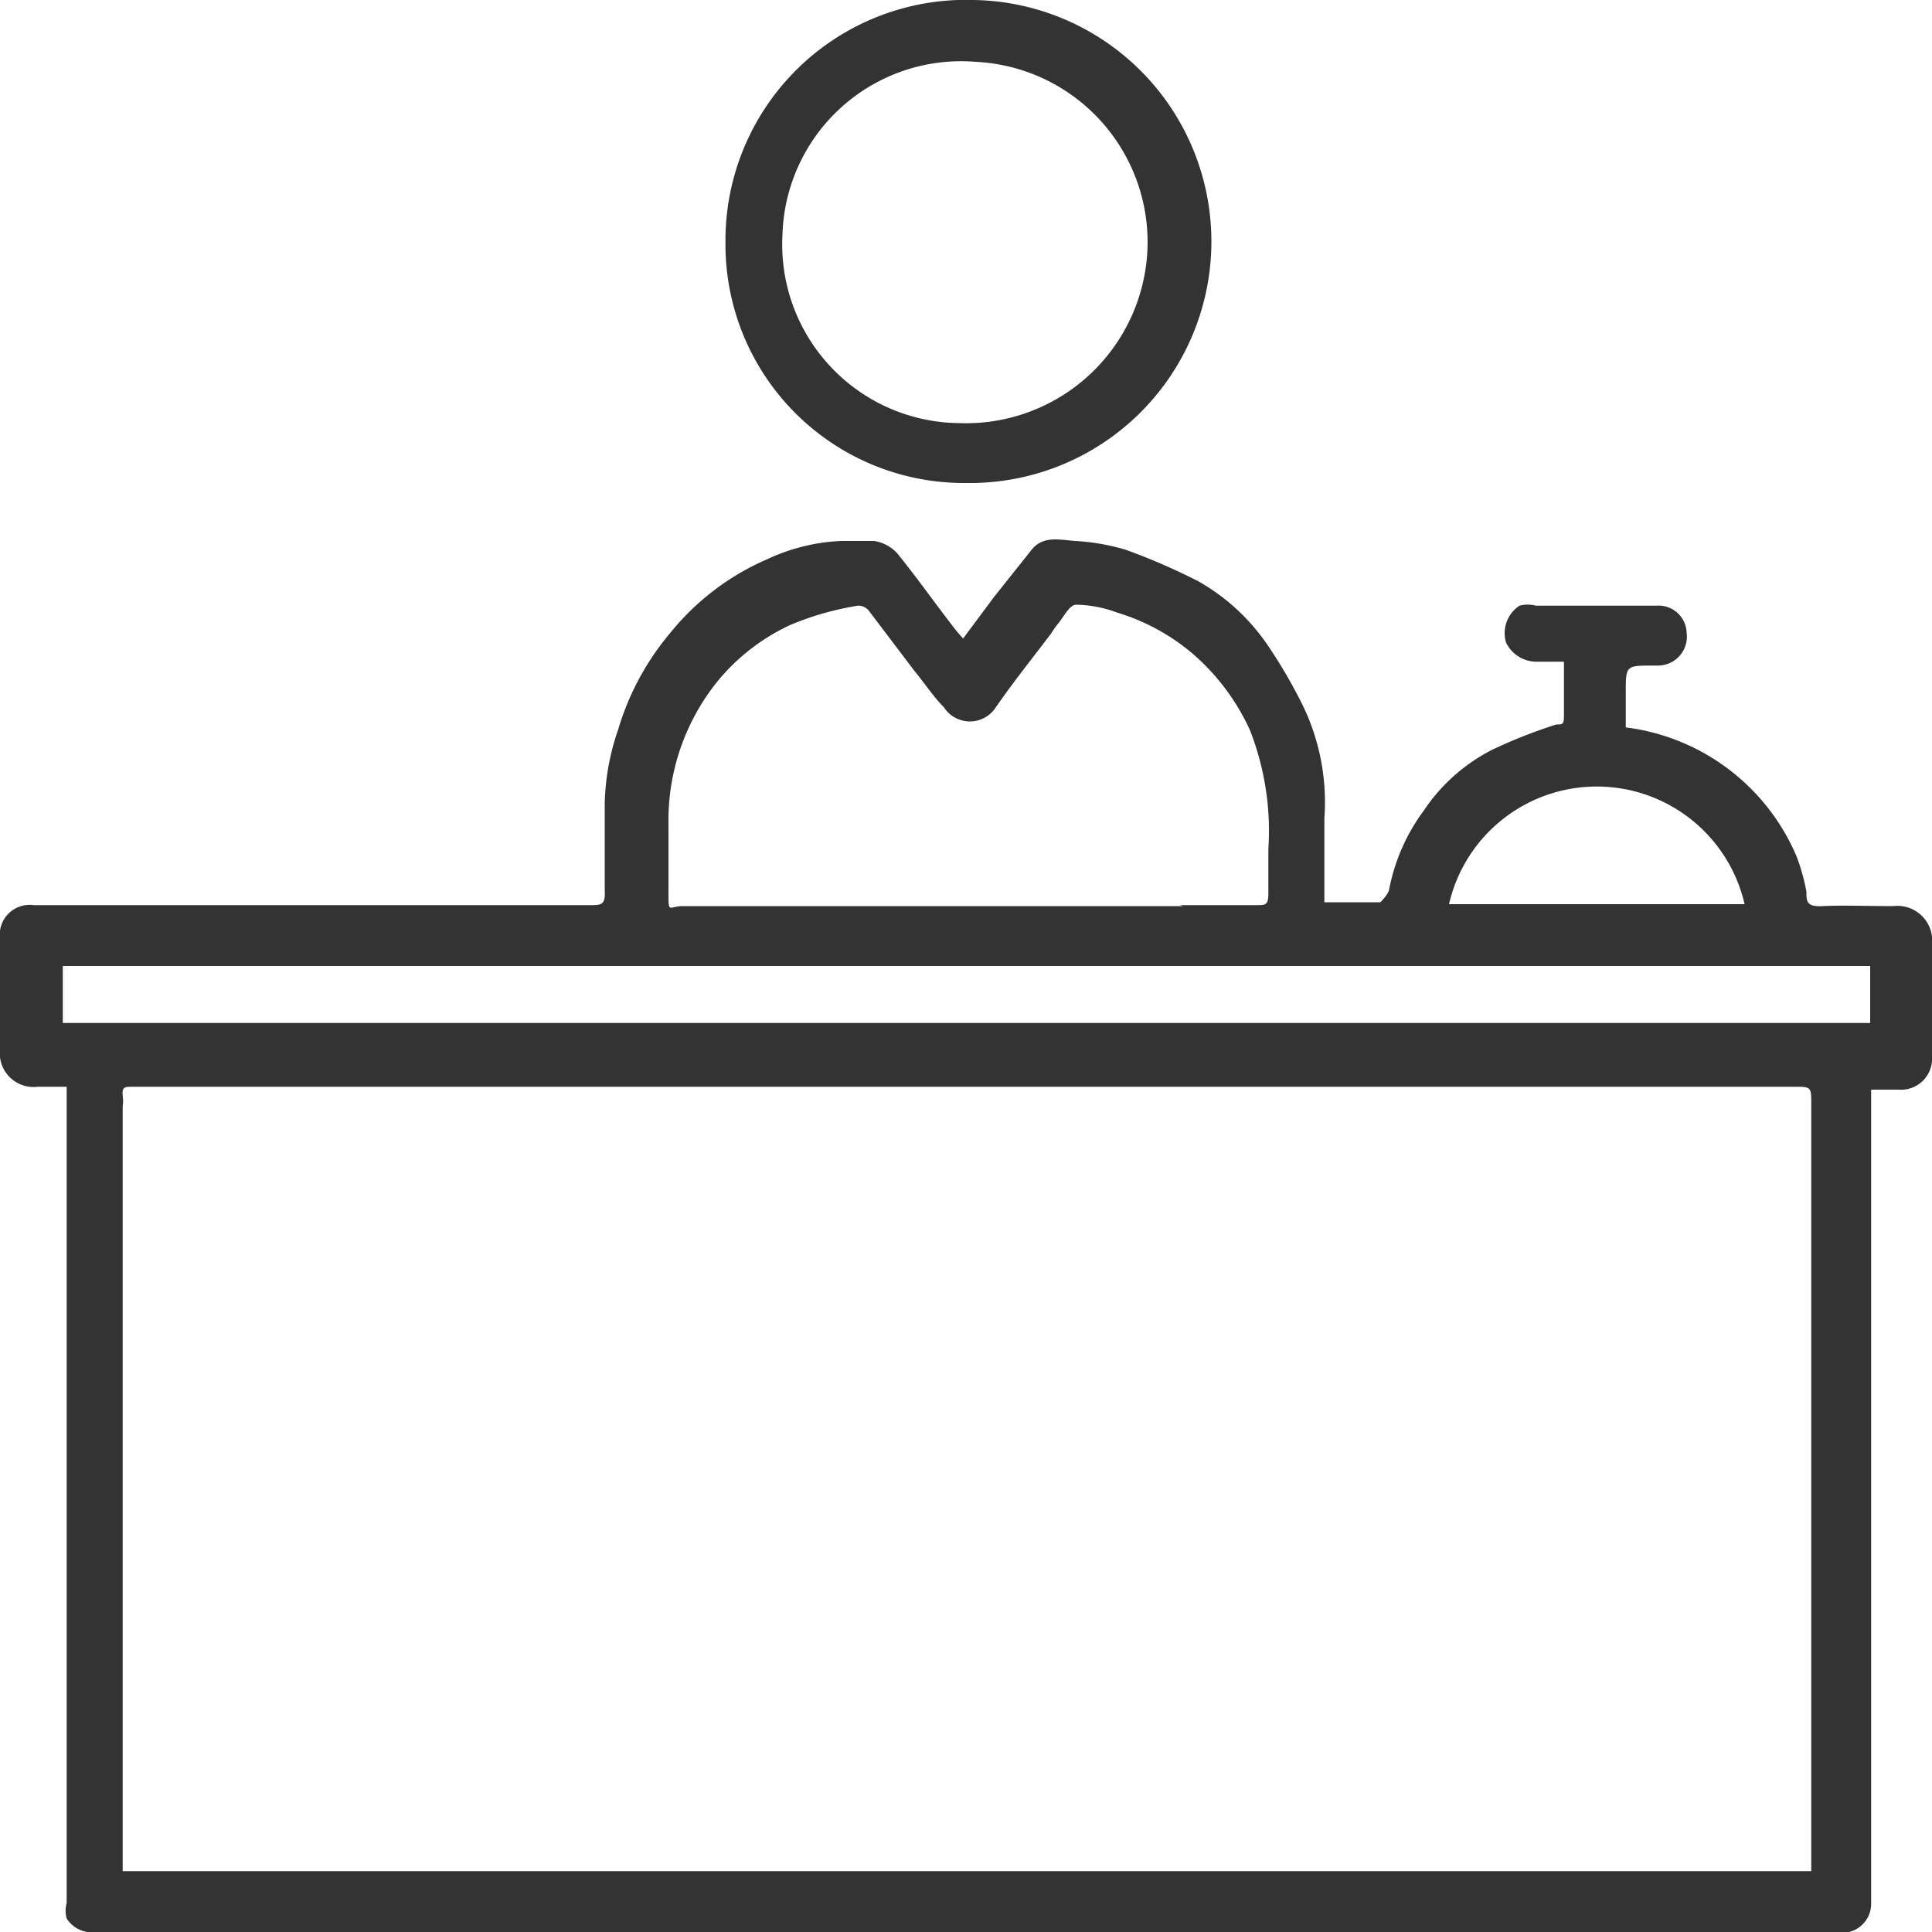 <svg id="Layer_1" data-name="Layer 1" xmlns="http://www.w3.org/2000/svg" viewBox="0 0 20 20"><defs><style>.cls-1{fill:#333;}</style></defs><title>icon_Trang thiet bi</title><path class="cls-1" d="M.64,11.25H.39A.35.35,0,0,1,0,10.86c0-.38,0-.76,0-1.14a.31.31,0,0,1,.35-.35H6.11c.11,0,.16,0,.15-.15,0-.3,0-.6,0-.9a2.5,2.5,0,0,1,.14-.77,2.77,2.77,0,0,1,.54-1,2.63,2.63,0,0,1,1-.76,2,2,0,0,1,.77-.19c.11,0,.23,0,.34,0a.41.41,0,0,1,.24.13c.21.26.4.53.61.8l.07.08.32-.43.39-.49c.12-.15.3-.1.45-.09a2.27,2.27,0,0,1,.52.09,6.46,6.46,0,0,1,.76.33,2.15,2.15,0,0,1,.7.64,5.26,5.26,0,0,1,.38.65,2.3,2.3,0,0,1,.22,1.16v.87h.58s.08-.08.09-.13a2,2,0,0,1,.36-.82,1.87,1.87,0,0,1,.71-.63,5.32,5.32,0,0,1,.66-.26c.07,0,.08,0,.08-.1s0-.35,0-.55h-.29a.35.35,0,0,1-.31-.2.34.34,0,0,1,.14-.38.33.33,0,0,1,.17,0h1.25a.29.29,0,0,1,.31.28.3.3,0,0,1-.3.34h-.05c-.28,0-.28,0-.28.28v.36A2.22,2.22,0,0,1,18.6,8.87a2.12,2.12,0,0,1,.1.36c0,.1,0,.16.17.15s.49,0,.73,0a.36.36,0,0,1,.4.4c0,.39,0,.77,0,1.16a.32.32,0,0,1-.34.34h-.29v8.42A.3.3,0,0,1,19,20H1a.31.31,0,0,1-.31-.14.3.3,0,0,1,0-.16V11.25Zm18.11,8.12V11.43c0-.18,0-.18-.18-.18H1.36c-.06,0-.1,0-.09.09s0,.08,0,.13v7.74c0,.05,0,.1,0,.16Zm-6.54-10c.27,0,.54,0,.8,0,.09,0,.12,0,.12-.12s0-.3,0-.46a2.86,2.86,0,0,0-.19-1.23,2.31,2.31,0,0,0-.59-.79,2.18,2.18,0,0,0-.79-.43,1.25,1.25,0,0,0-.42-.08c-.07,0-.13.13-.19.2a.86.86,0,0,0-.07.1c-.19.25-.39.5-.57.76a.32.32,0,0,1-.54,0c-.11-.11-.2-.25-.3-.37L9,6.33a.14.14,0,0,0-.12-.06,3.07,3.07,0,0,0-.7.2,2.14,2.14,0,0,0-.75.58,2.29,2.29,0,0,0-.51,1.47c0,.24,0,.47,0,.71s0,.15.15.15h5.18ZM.65,10.59H19.36V10H.65ZM15,9.36h3.06a1.57,1.57,0,0,0-3.06,0Z"/><path class="cls-1" d="M7.51,2.51A2.49,2.49,0,0,1,10.08,0,2.5,2.5,0,0,1,10,5,2.47,2.47,0,0,1,7.51,2.51Zm4.37,0A1.87,1.87,0,0,0,10.1.64a1.85,1.85,0,0,0-2,1.79A1.85,1.85,0,0,0,9.93,4.38,1.88,1.88,0,0,0,11.88,2.51Z"/></svg>